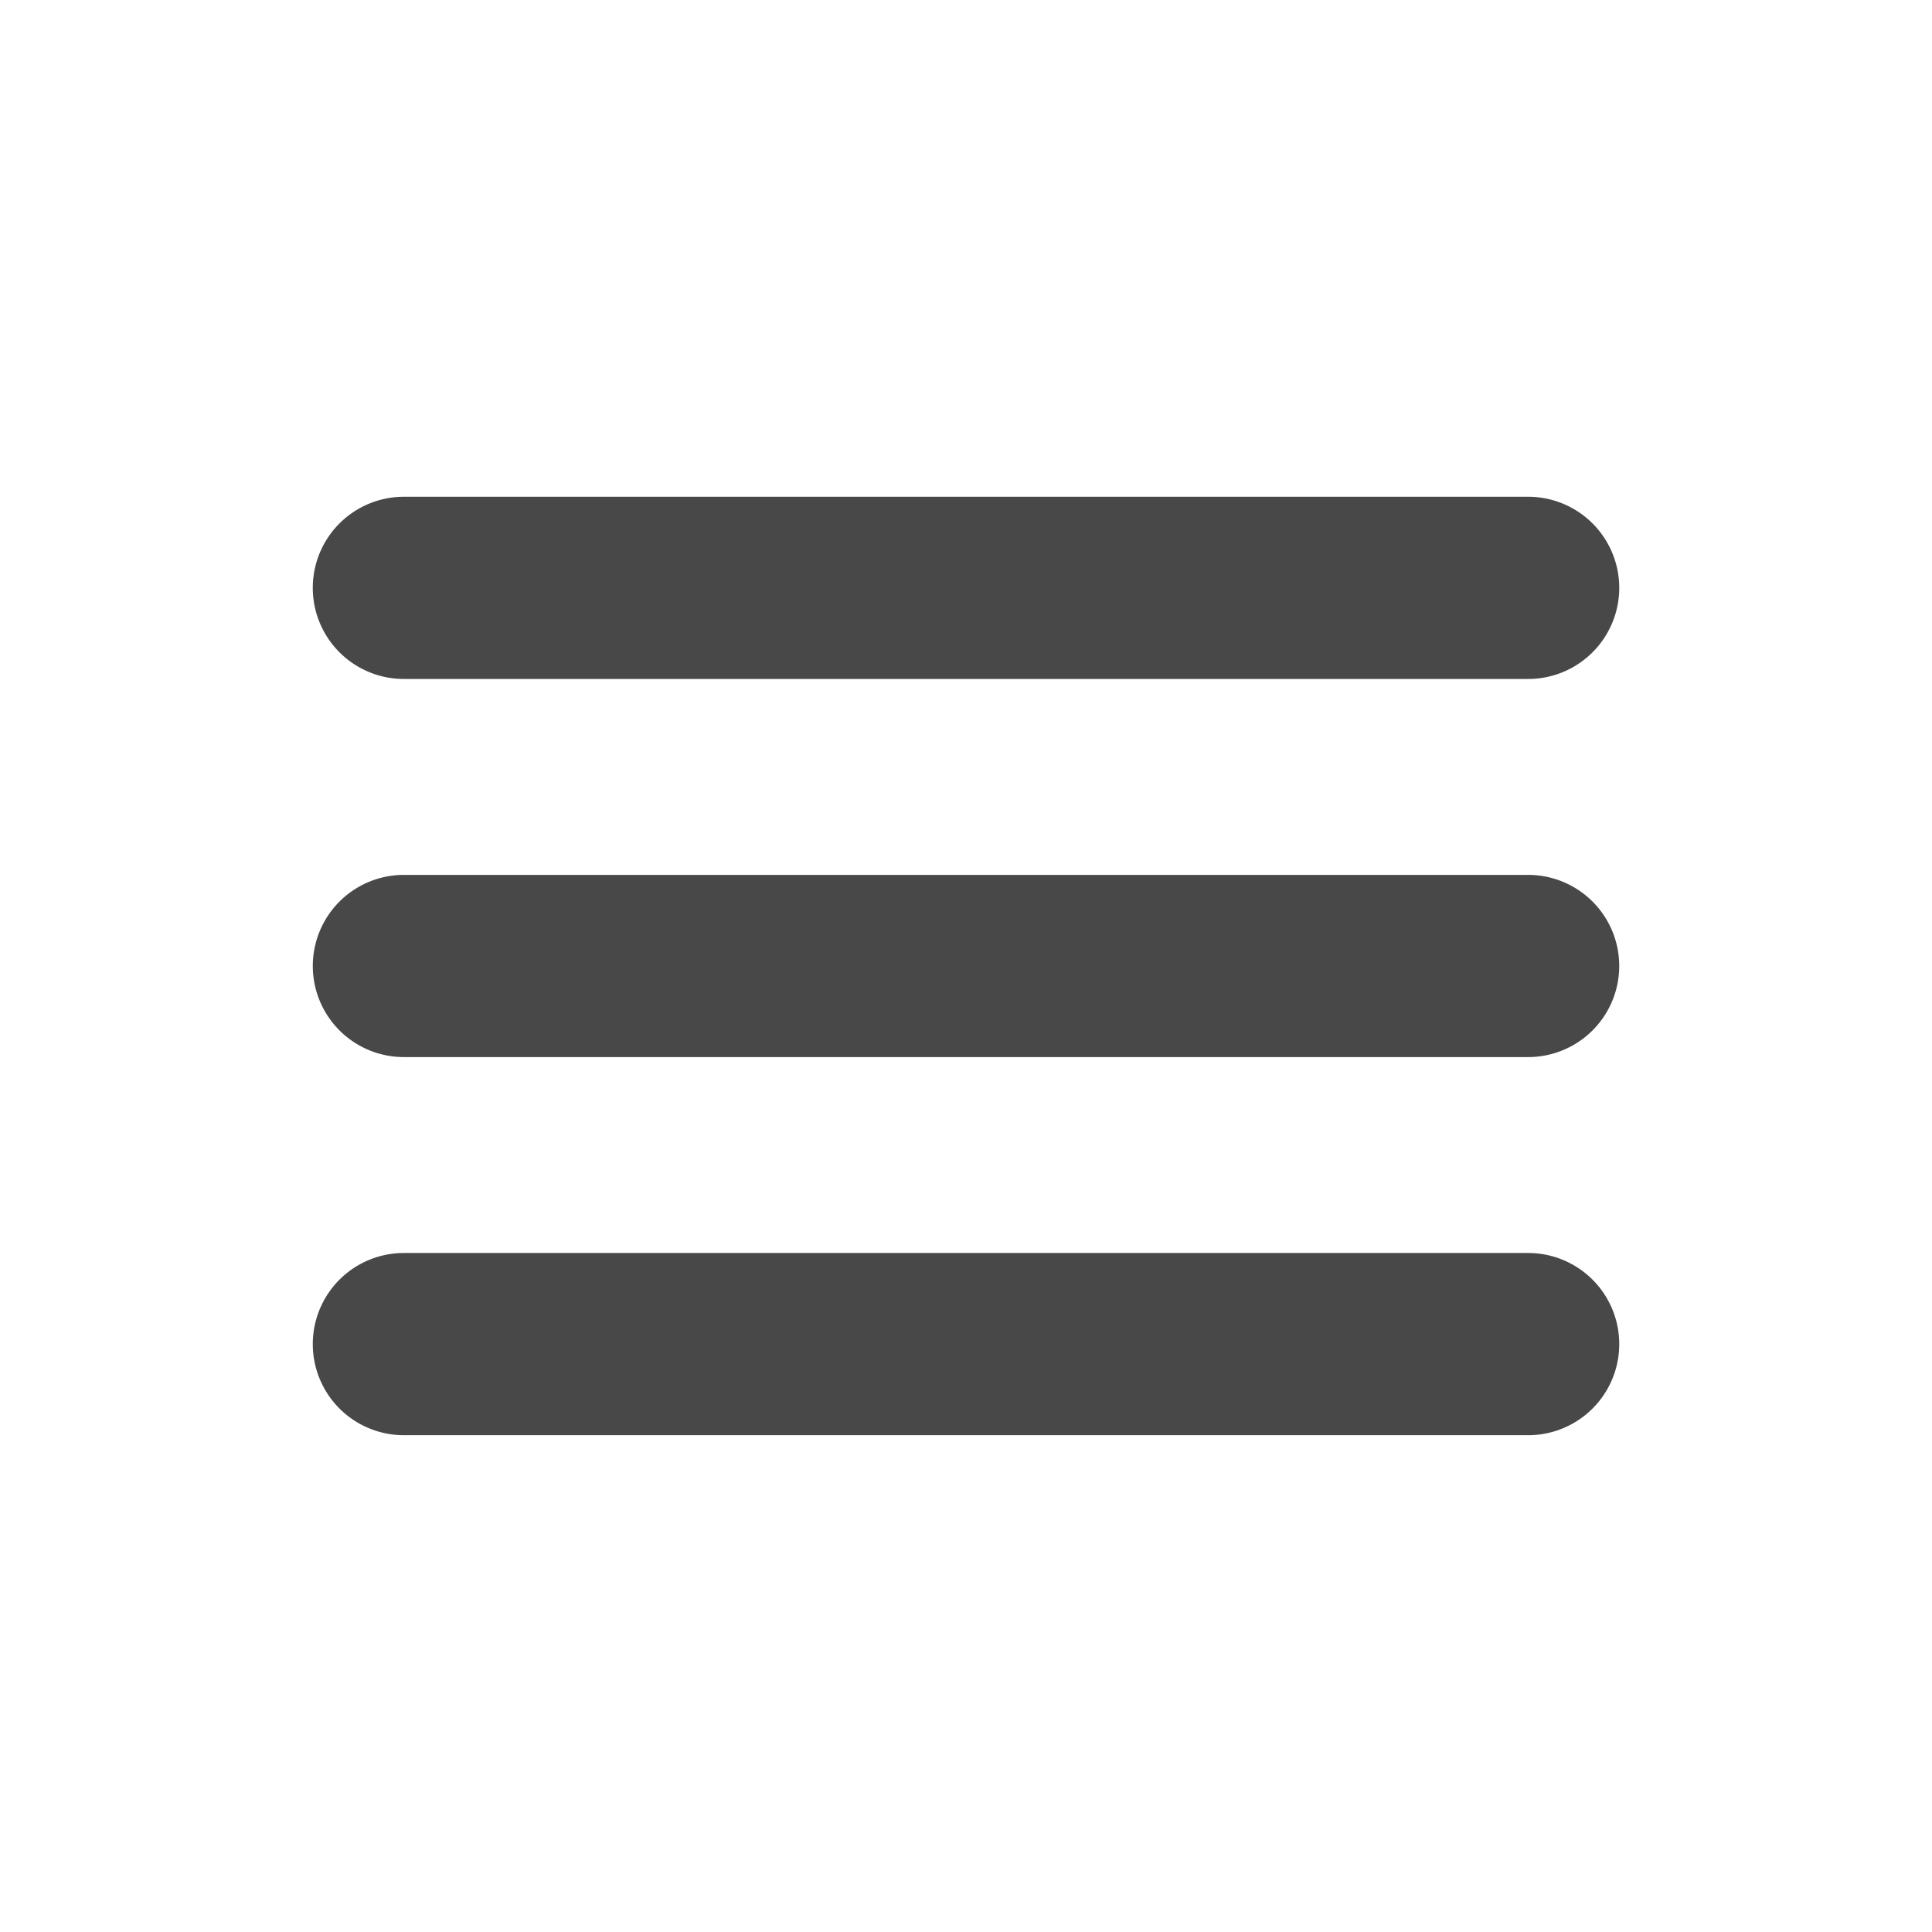 <?xml version="1.0" encoding="utf-8"?>
<svg id="Layer_1" data-name="Layer 1" viewBox="0 0 56.693 56.693" xmlns="http://www.w3.org/2000/svg">
  <defs>
    <style>
      .cls-1 {
        fill: none;
      }
    </style>
  </defs>
  <title>hamburger_menu_k</title>
  <rect class="cls-1" width="56.693" height="56.693"/>
  <g>
    <path d="M44.842,19.924H11.852a2.673,2.673,0,1,1,0-5.347h32.99a2.673,2.673,0,0,1,0,5.347" transform="translate(0)" style="fill: rgb(72, 72, 72);"/>
    <path d="M44.842,31.019H11.852a2.673,2.673,0,1,1,0-5.346h32.99a2.673,2.673,0,1,1,0,5.346" transform="translate(0)" style="fill: rgb(72, 72, 72);"/>
    <path d="M44.842,42.115H11.852a2.673,2.673,0,1,1,0-5.347h32.99a2.673,2.673,0,0,1,0,5.347" transform="translate(0)" style="fill: rgb(72, 72, 72);"/>
  </g>
</svg>